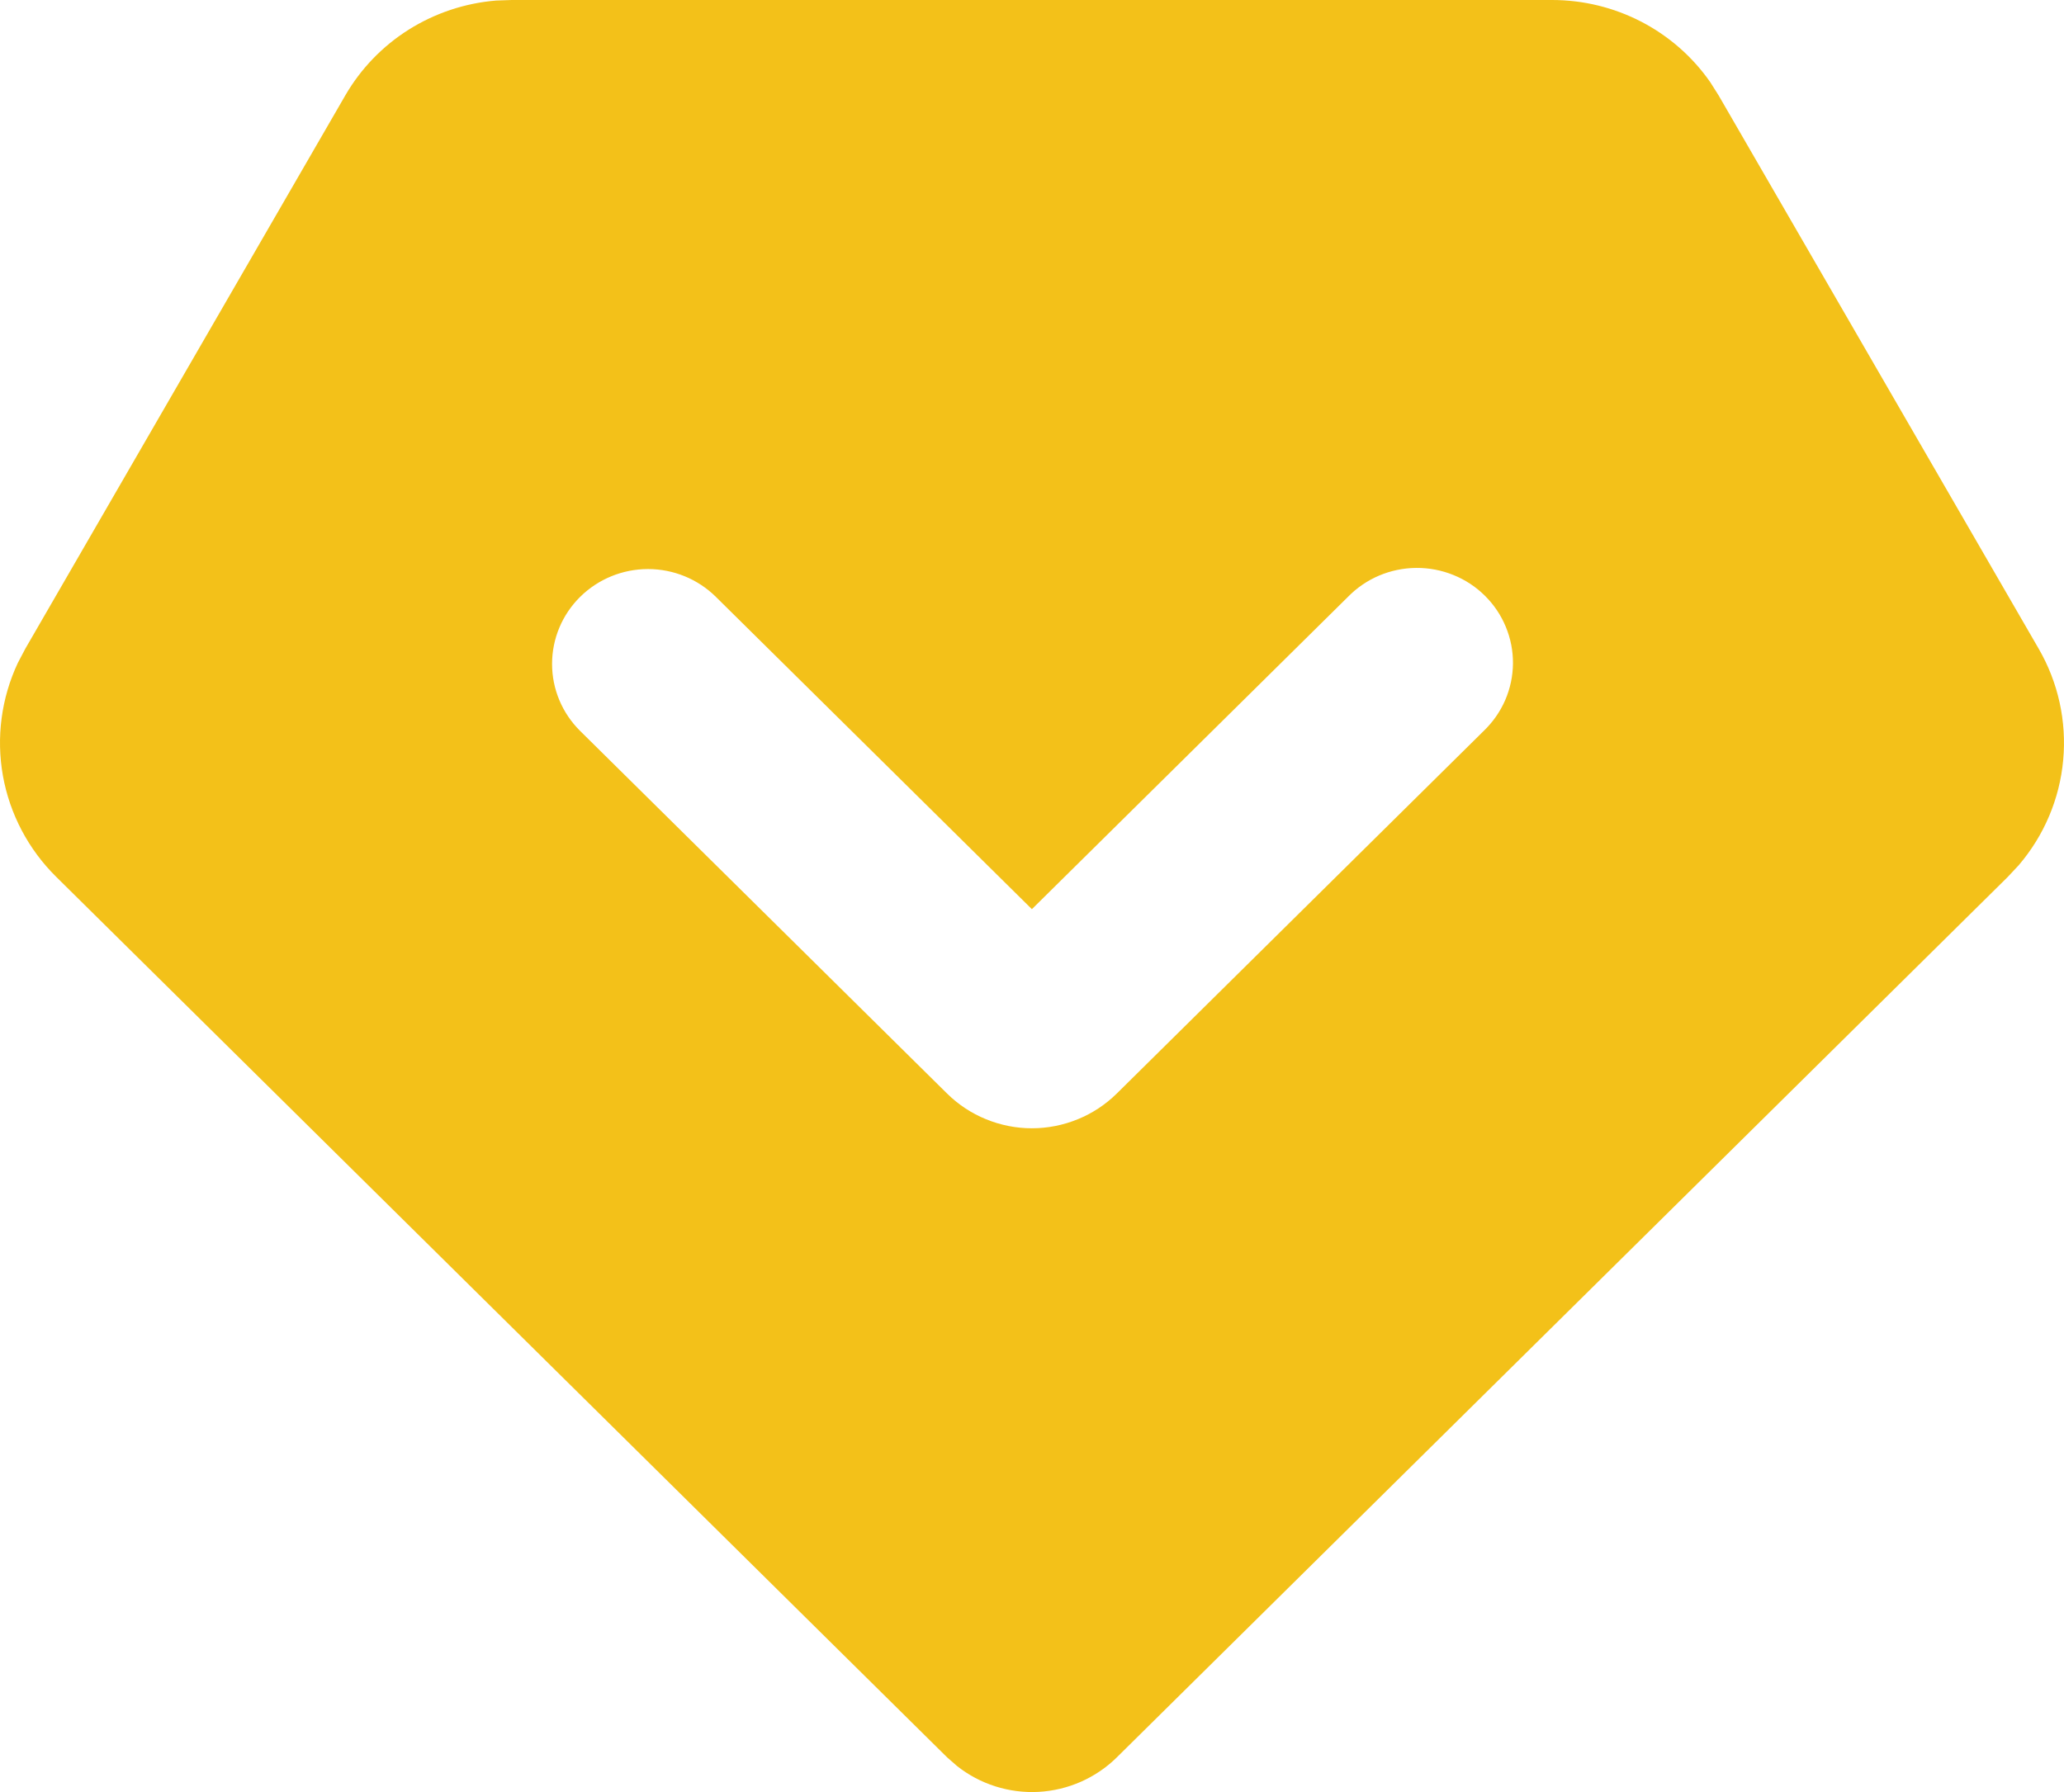 <svg xmlns="http://www.w3.org/2000/svg" width="38" height="33" viewBox="0 0 38 33" fill="none"><path fill-rule="evenodd" clip-rule="evenodd" d="M28.575 1.56848e-08C29.149 -5.37149e-05 29.714 0.138 30.222 0.402C30.729 0.666 31.164 1.048 31.489 1.516L31.643 1.76L37.534 11.946C37.894 12.568 38.051 13.284 37.985 13.997C37.92 14.71 37.634 15.386 37.166 15.933L36.965 16.148L20.562 32.361C20.177 32.741 19.664 32.967 19.121 32.997C18.578 33.026 18.043 32.856 17.619 32.52L17.438 32.362L1.036 16.148C0.523 15.642 0.181 14.992 0.054 14.287C-0.072 13.582 0.024 12.856 0.329 12.206L0.467 11.944L6.356 1.759C6.641 1.266 7.042 0.85 7.526 0.545C8.01 0.241 8.562 0.057 9.134 0.01L9.422 1.56848e-08H28.575ZM10.681 10.991C10.35 11.318 10.164 11.762 10.164 12.226C10.164 12.689 10.35 13.133 10.681 13.46L17.436 20.137C17.642 20.34 17.885 20.501 18.153 20.61C18.421 20.72 18.708 20.777 18.998 20.777C19.289 20.777 19.576 20.72 19.844 20.61C20.112 20.501 20.355 20.34 20.561 20.137L27.316 13.46C27.484 13.299 27.619 13.106 27.712 12.893C27.804 12.68 27.853 12.451 27.855 12.219C27.857 11.987 27.812 11.757 27.723 11.543C27.635 11.328 27.503 11.133 27.337 10.969C27.172 10.805 26.974 10.675 26.757 10.588C26.54 10.5 26.307 10.456 26.073 10.458C25.838 10.46 25.606 10.508 25.391 10.599C25.175 10.691 24.98 10.824 24.817 10.991L18.998 16.742L13.18 10.991C12.848 10.663 12.399 10.479 11.931 10.479C11.462 10.479 11.013 10.663 10.681 10.991Z" fill="#F3C119"></path></svg>